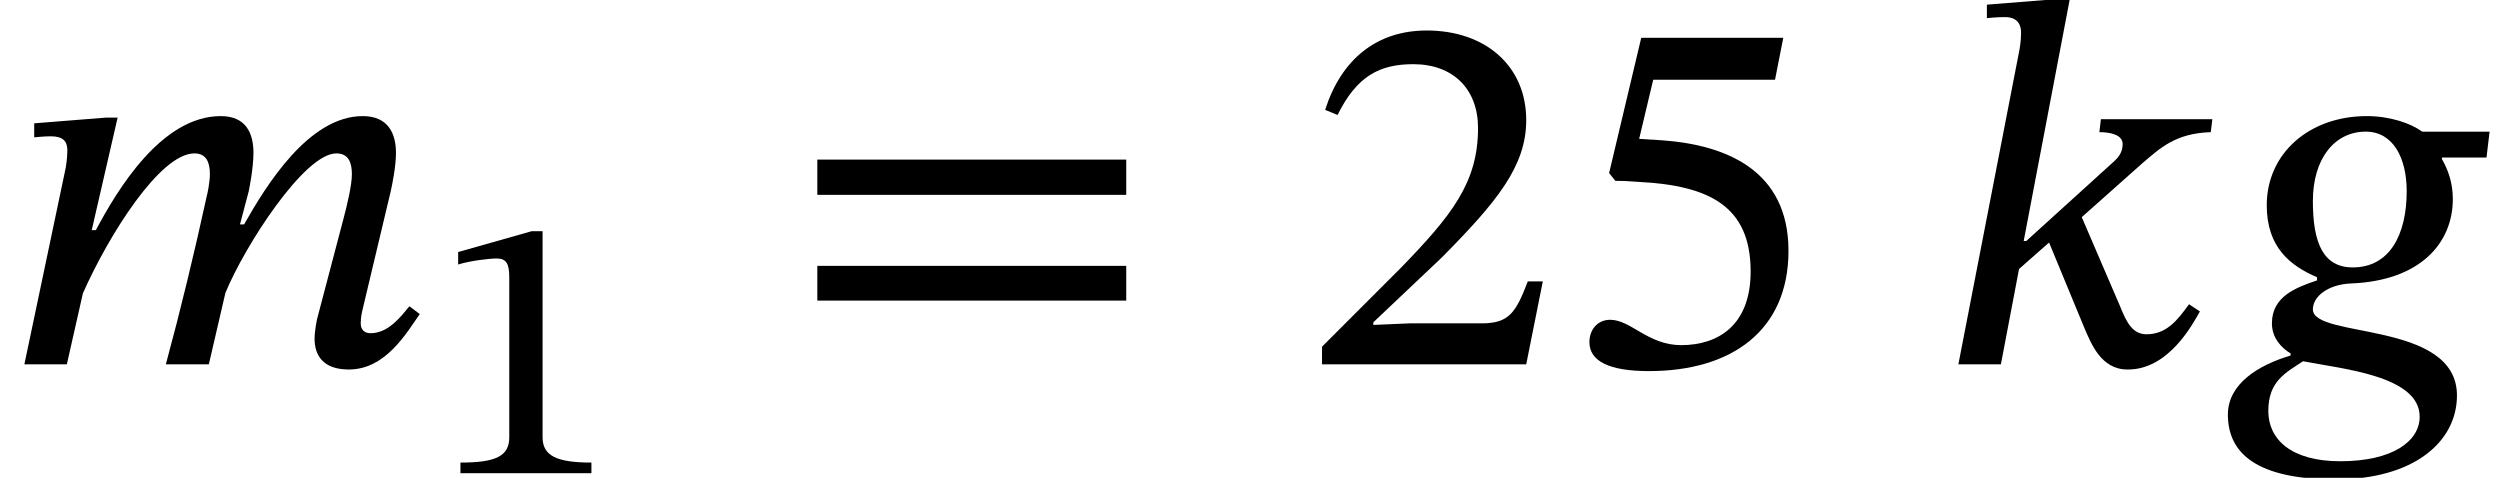<?xml version='1.0' encoding='UTF-8'?>
<!-- This file was generated by dvisvgm 2.13.3 -->
<svg version='1.1' xmlns='http://www.w3.org/2000/svg' xmlns:xlink='http://www.w3.org/1999/xlink' width='52.624pt' height='10.058pt' viewBox='70.735 61.073 52.624 10.058'>
<defs>
<path id='g0-103' d='M5.487-4.898H4.069C3.829-5.073 3.393-5.225 2.902-5.225C1.691-5.225 .796-4.44 .796-3.349C.796-2.455 1.298-2.073 1.855-1.833V-1.767C1.407-1.615 .905-1.429 .905-.862C.905-.556 1.102-.349 1.298-.229V-.185C.633 .011-.022 .404-.022 1.058C-.022 1.876 .589 2.422 2.247 2.422C3.884 2.422 4.8 1.636 4.8 .655C4.8-.927 1.767-.535 1.767-1.156C1.767-1.429 2.084-1.68 2.564-1.702C4.015-1.756 4.713-2.542 4.713-3.48C4.713-3.818 4.615-4.091 4.484-4.32V-4.353H5.422L5.487-4.898ZM3.742-3.644C3.742-2.727 3.382-2.04 2.607-2.04C1.985-2.04 1.767-2.553 1.767-3.436C1.767-4.331 2.225-4.898 2.88-4.898C3.458-4.898 3.742-4.342 3.742-3.644ZM4.015 1.102C4.015 1.625 3.436 2.04 2.345 2.04C1.298 2.04 .829 1.571 .829 .982C.829 .349 1.2 .175 1.56-.065C2.389 .098 4.015 .24 4.015 1.102Z'/>
<path id='g0-107' d='M2.793-7.691H2.553L1.047-7.571V-7.287C1.047-7.287 1.233-7.309 1.429-7.309C1.713-7.309 1.767-7.124 1.767-6.982C1.767-6.807 1.735-6.633 1.735-6.633L.447 0H1.342L1.724-2.007L2.356-2.564L3.109-.742C3.24-.447 3.447 .109 4.004 .109C4.865 .12 5.378-.84 5.531-1.113L5.302-1.265C5.051-.916 4.822-.633 4.407-.633C4.124-.633 3.993-.862 3.851-1.222L3.044-3.098L4.32-4.233C4.691-4.549 5.018-4.865 5.76-4.887L5.793-5.16H3.447L3.415-4.887C3.644-4.887 3.905-4.833 3.905-4.636S3.796-4.331 3.644-4.2L1.876-2.596H1.822L2.793-7.691Z'/>
<path id='g0-109' d='M4.396 0L4.745-1.505C5.149-2.487 6.404-4.44 7.08-4.44C7.331-4.44 7.407-4.255 7.407-4.004C7.407-3.775 7.309-3.36 7.233-3.076L6.676-.96C6.665-.905 6.622-.709 6.622-.535C6.622-.207 6.785 .109 7.342 .109C8.116 .109 8.553-.655 8.836-1.058L8.618-1.222C8.444-1.015 8.182-.655 7.8-.655C7.658-.655 7.593-.742 7.593-.862C7.593-.993 7.625-1.124 7.625-1.124L8.225-3.644C8.258-3.796 8.335-4.167 8.335-4.451C8.335-4.844 8.182-5.225 7.636-5.225C6.502-5.225 5.607-3.775 5.138-2.945H5.051L5.236-3.644C5.247-3.698 5.335-4.135 5.335-4.451C5.335-4.844 5.193-5.225 4.647-5.225C3.404-5.225 2.476-3.687 2.018-2.825H1.931L2.476-5.193H2.225L.72-5.073V-4.778C.72-4.778 .927-4.8 1.069-4.8C1.331-4.8 1.418-4.691 1.418-4.505C1.418-4.342 1.385-4.145 1.385-4.145L.513 0H1.407L1.745-1.495C2.291-2.727 3.371-4.44 4.091-4.44C4.342-4.44 4.418-4.255 4.418-4.004C4.418-3.829 4.364-3.578 4.353-3.545C4.091-2.345 3.807-1.167 3.491 0H4.396Z'/>
<use id='g2-50' xlink:href='#g1-50' transform='scale(1.369)'/>
<use id='g2-53' xlink:href='#g1-53' transform='scale(1.369)'/>
<use id='g2-61' xlink:href='#g1-61' transform='scale(1.369)'/>
<path id='g1-49' d='M3.395 0V-.223C2.662-.223 2.367-.367 2.367-.757V-5.093H2.136L.59-4.655V-4.392C.837-4.471 1.243-4.519 1.403-4.519C1.602-4.519 1.666-4.407 1.666-4.129V-.757C1.666-.359 1.387-.223 .638-.223V0H3.395Z'/>
<path id='g1-50' d='M3.698-1.275H3.467C3.284-.797 3.18-.63 2.758-.63H1.65L1.092-.606V-.646L2.144-1.642C2.989-2.495 3.443-3.045 3.443-3.754C3.443-4.591 2.813-5.133 1.913-5.133C1.14-5.133 .598-4.686 .351-3.913L.542-3.834C.837-4.431 1.188-4.615 1.706-4.615C2.319-4.615 2.702-4.232 2.702-3.634C2.702-2.798 2.303-2.295 1.514-1.482L.303-.271V0H3.443L3.698-1.275Z'/>
<path id='g1-53' d='M3.324-4.376L3.451-5.021H1.267L.773-2.941L.869-2.821C.98-2.821 1.02-2.821 1.227-2.805C2.327-2.75 2.949-2.423 2.949-1.427C2.949-.598 2.447-.295 1.881-.295C1.371-.295 1.108-.685 .789-.685C.59-.685 .47-.526 .47-.343C.47-.048 .773 .104 1.387 .104C2.654 .104 3.531-.518 3.531-1.745C3.531-2.997 2.55-3.371 1.61-3.443L1.235-3.467L1.451-4.376H3.324Z'/>
<path id='g1-61' d='M5.244-2.606V-3.148H.494V-2.606H5.244ZM5.244-.98V-1.514H.494V-.98H5.244Z'/>
</defs>
<g id='page1'>
<use x='70.735' y='68.742' xlink:href='#g0-109'/>
<use x='79.789' y='71.033' xlink:href='#g1-49'/>
<use x='87.263' y='68.742' xlink:href='#g2-61'/>
<use x='98.148' y='68.742' xlink:href='#g2-50'/>
<use x='103.548' y='68.742' xlink:href='#g2-53'/>
<use x='111.511' y='68.742' xlink:href='#g0-107'/>
<use x='117.653' y='68.742' xlink:href='#g0-103'/>
</g>
</svg><!--Rendered by QuickLaTeX.com-->